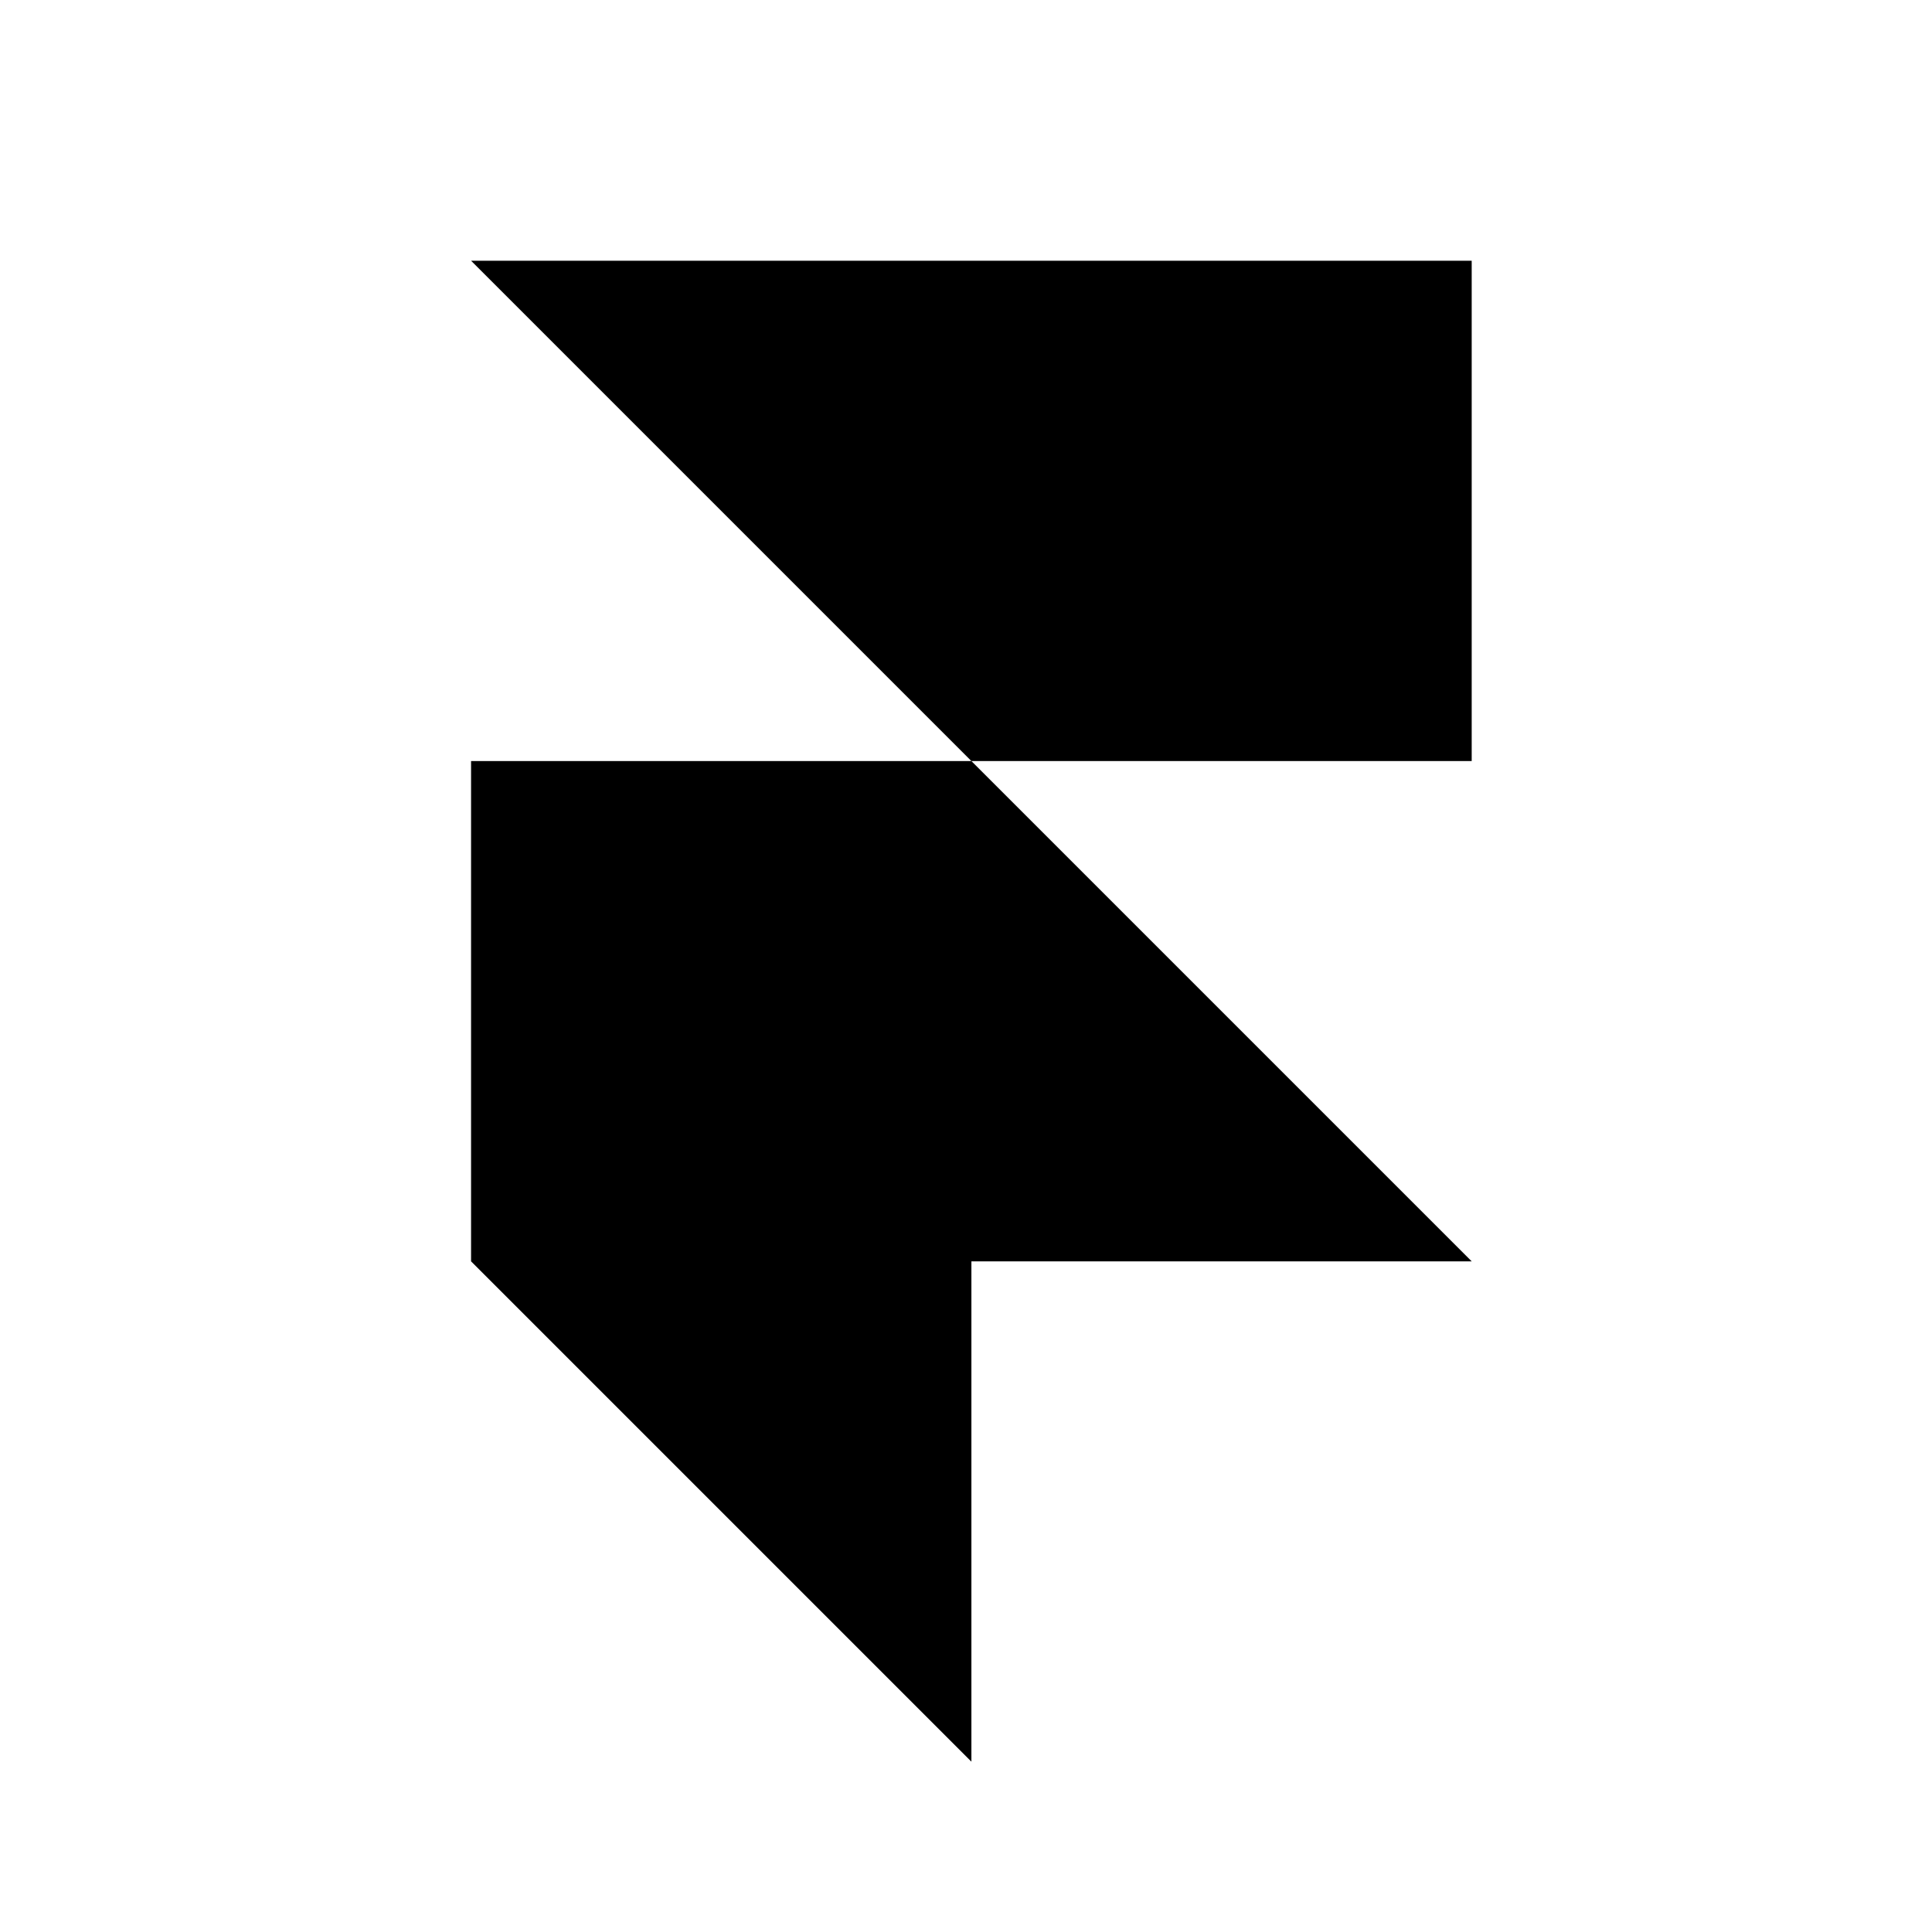 <svg xmlns="http://www.w3.org/2000/svg" width="179" height="179" fill="none"><path fill="#000" d="M43.645 24.156h92.708V70.51H89.998L43.645 24.156Zm0 46.354h46.354l46.354 46.354H43.644V70.51Zm0 46.354h46.354v46.354l-46.354-46.354Z"/></svg>